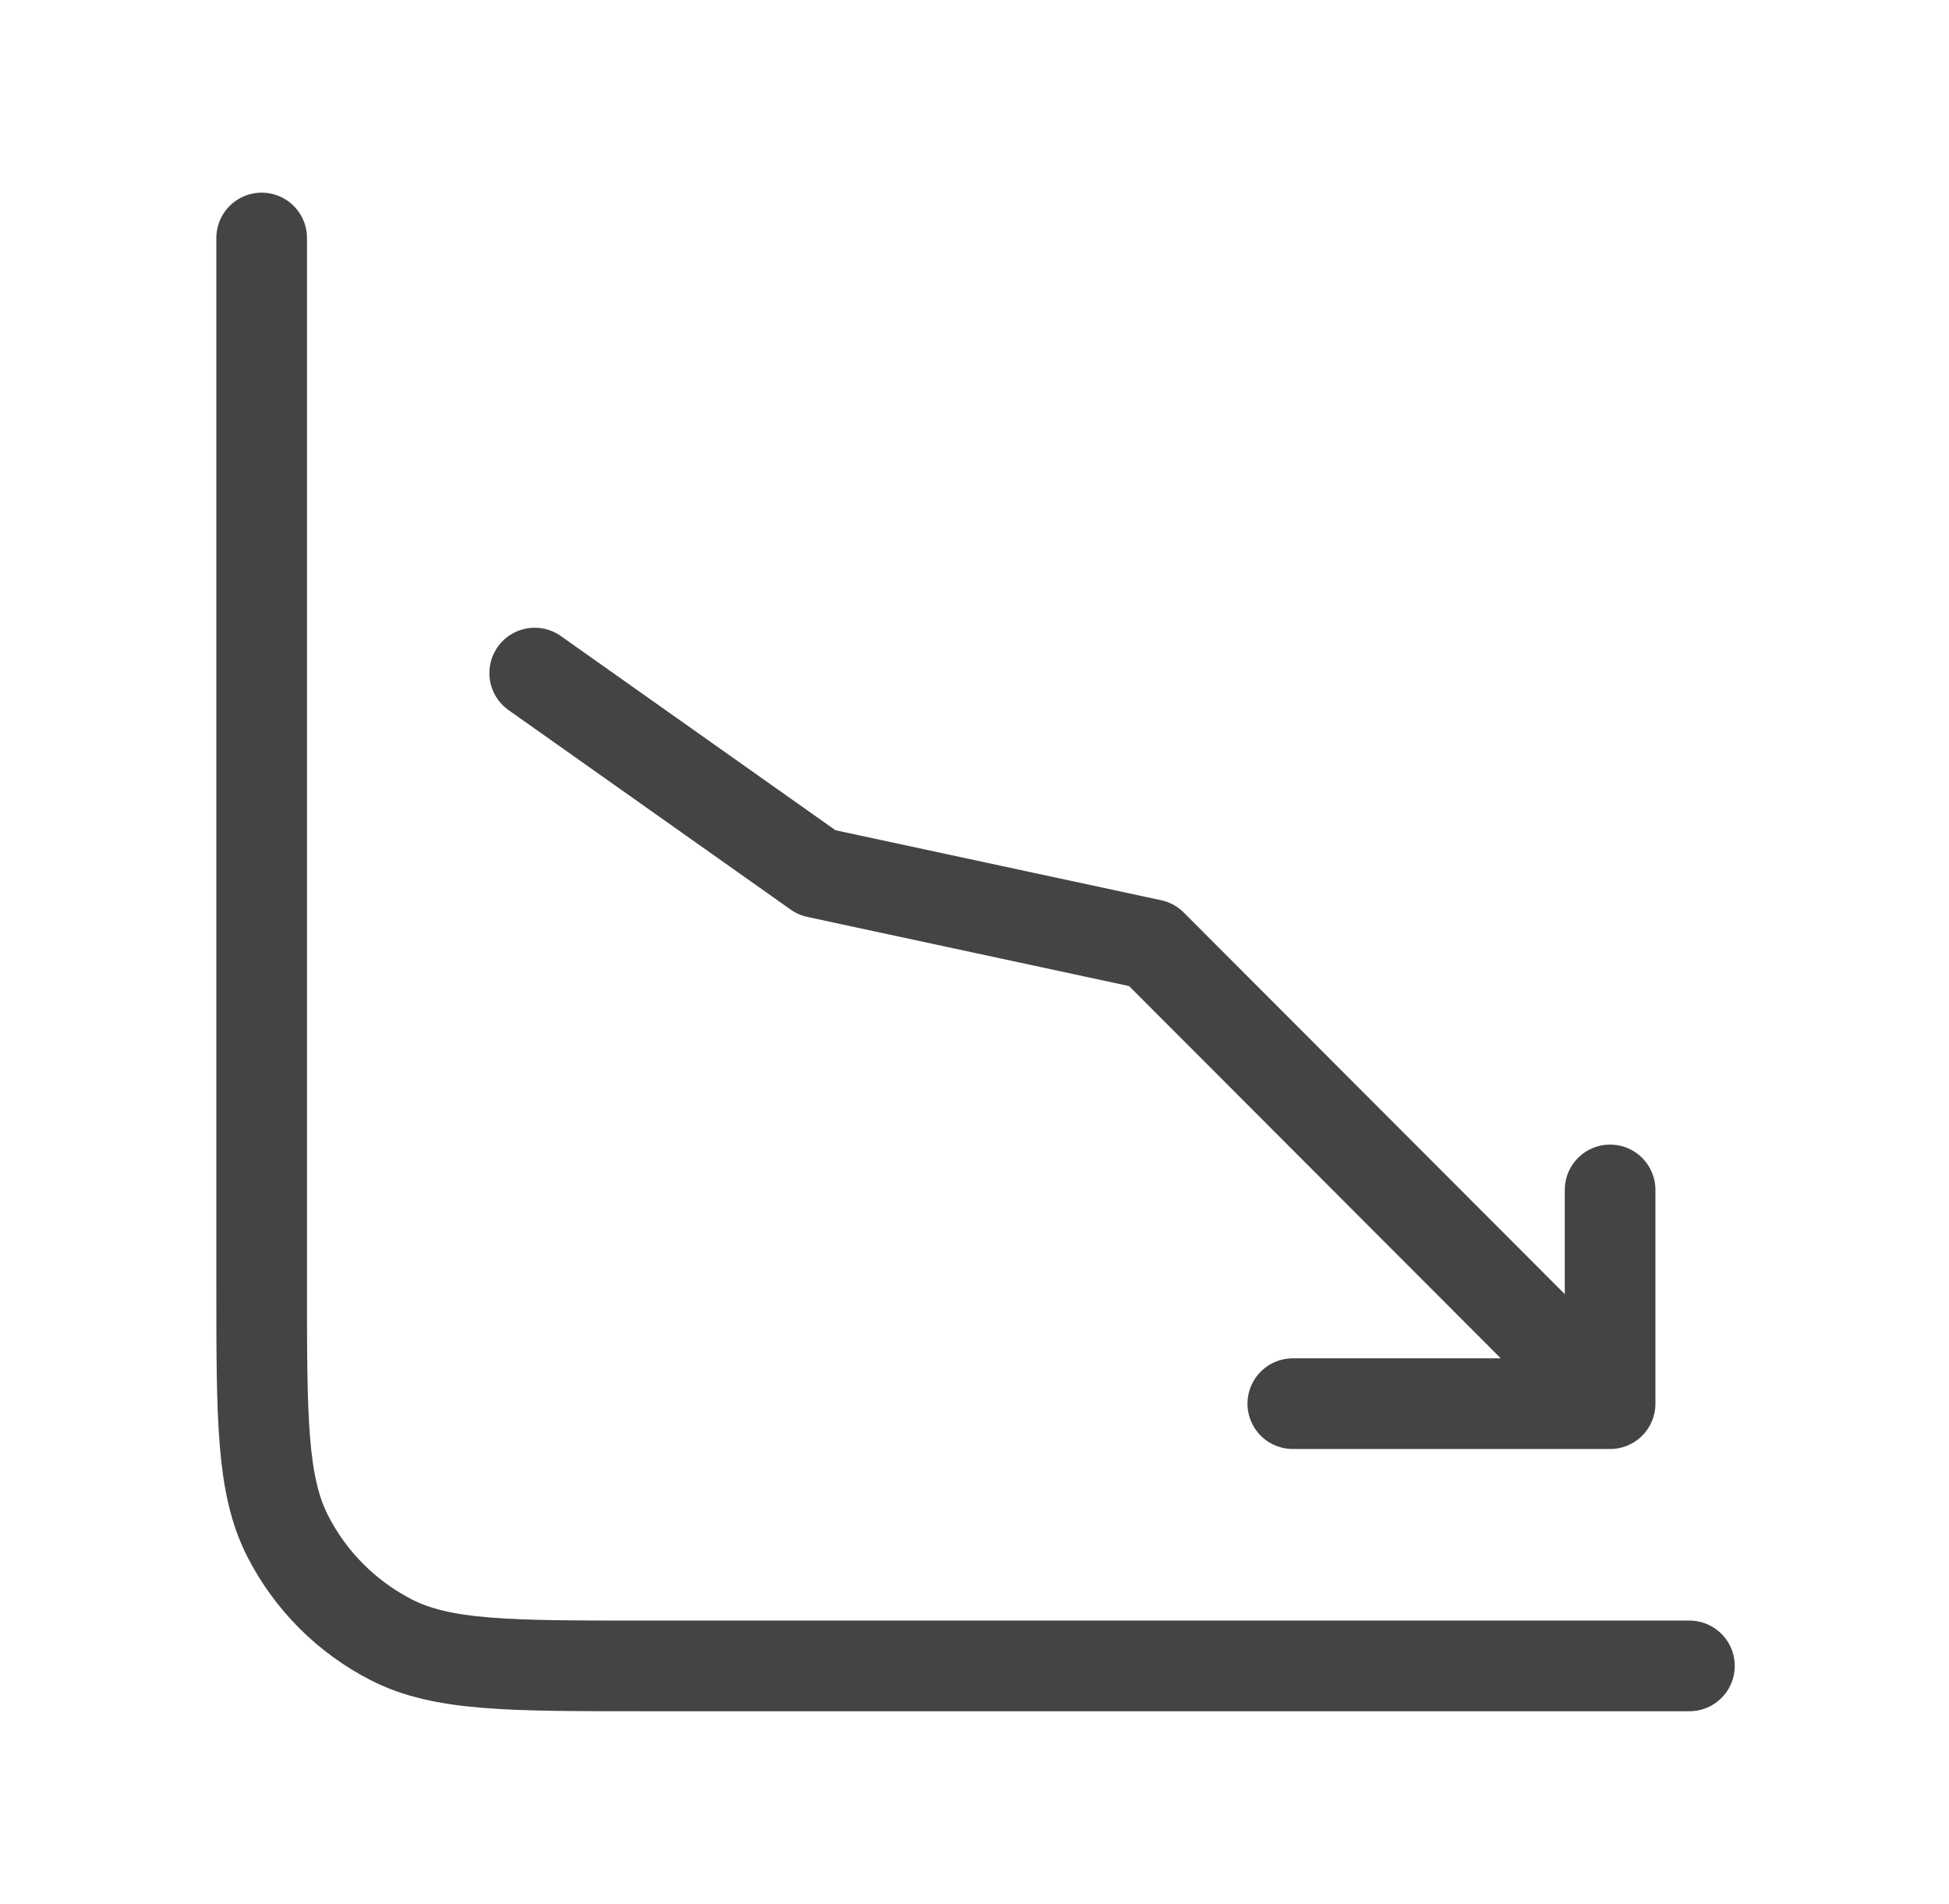 <svg width="43" height="42" viewBox="0 0 43 42" fill="none" xmlns="http://www.w3.org/2000/svg">
<path d="M37.273 36.75H14.173C11.233 36.75 9.763 36.75 8.64 36.178C7.652 35.674 6.849 34.871 6.346 33.883C5.773 32.76 5.773 31.29 5.773 28.35V5.25M11.797 14.848L18.023 19.25L25.409 20.837L35.523 30.965M35.523 30.965V26.25M35.523 30.965H28.523" stroke="#444444" stroke-width="2" stroke-linecap="round" stroke-linejoin="round"/>
</svg>

